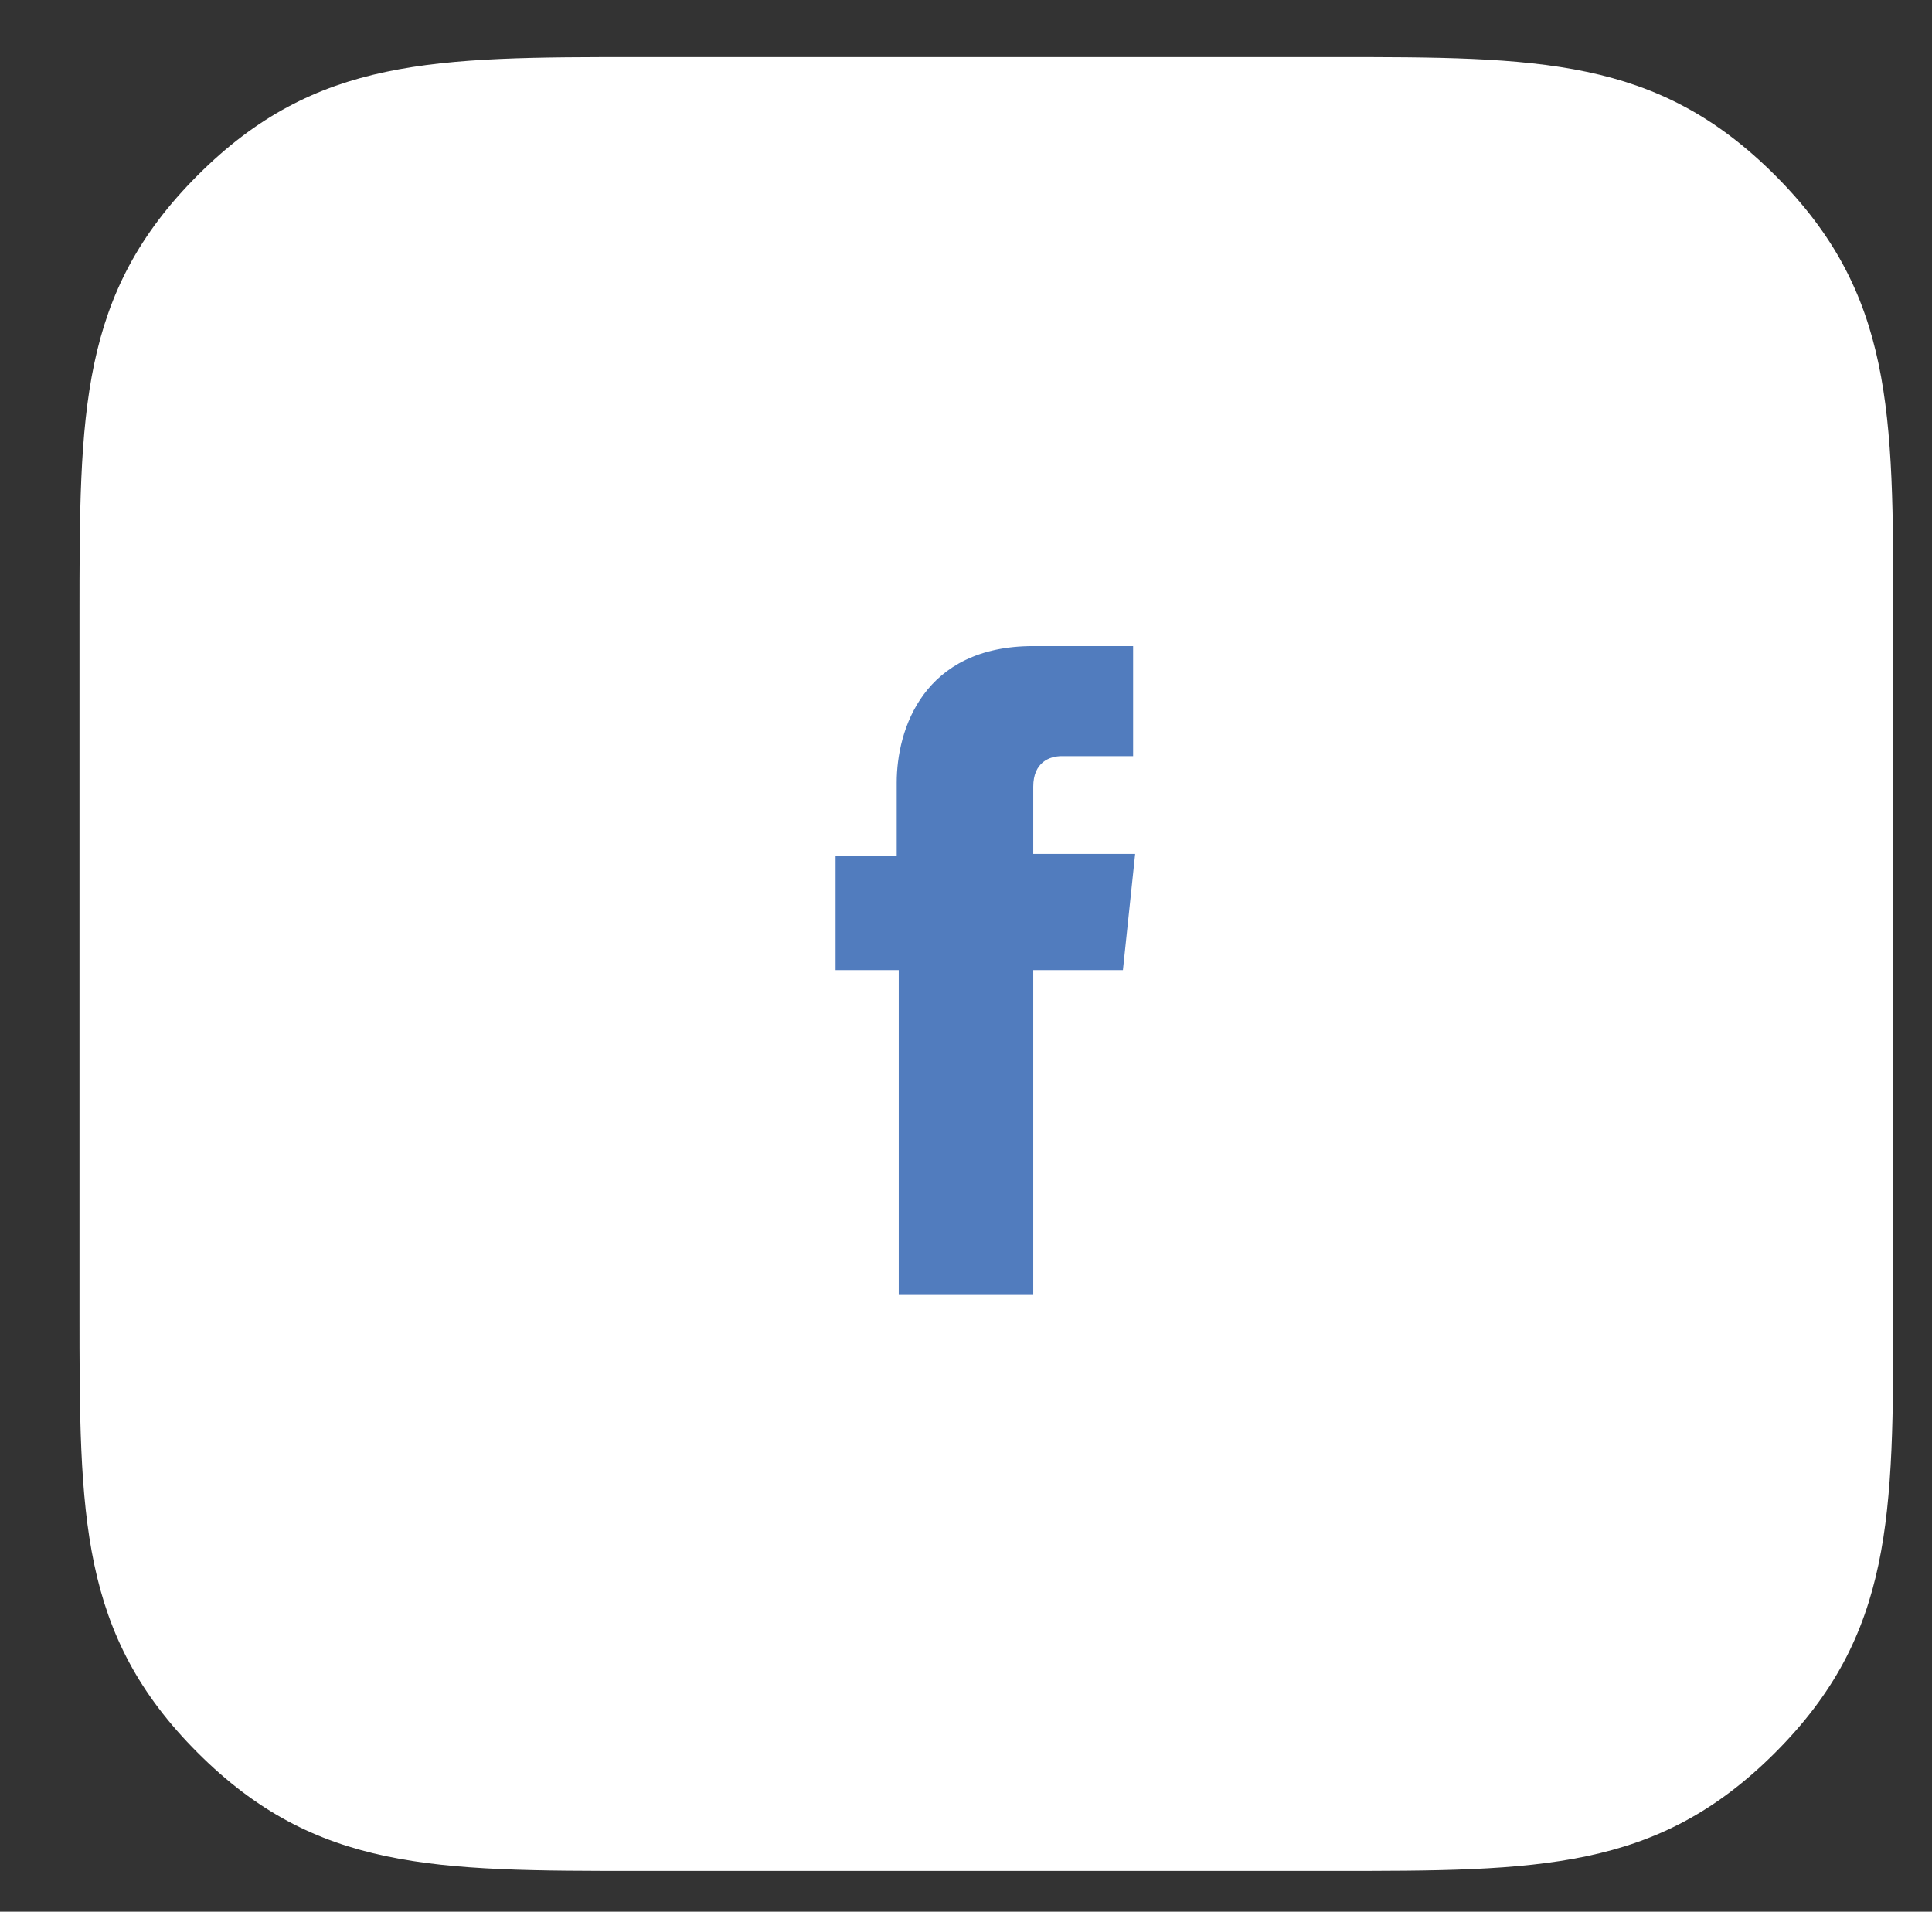 <?xml version="1.0" encoding="utf-8"?>
<!-- Generator: Adobe Illustrator 18.1.1, SVG Export Plug-In . SVG Version: 6.00 Build 0)  -->
<svg version="1.1" id="Layer_1" xmlns="http://www.w3.org/2000/svg" xmlns:xlink="http://www.w3.org/1999/xlink" x="0px" y="0px"
	 viewBox="0 0 94.8 93.8" enable-background="new 0 0 94.8 93.8" xml:space="preserve">
<rect x="0" y="0" width="94.8" height="93.8" fill="#333333" stroke="none"/>
<g id="facebook">
	<g id="_x31_20px_icon_2_">
		<path id="Rectangle_7_2_" fill="#FFFFFF" d="M31.4,91.8c-10.1,0-15.9,0-21.7-5.8c-5.8-5.8-5.8-11.6-5.8-21.7v-34
			c0-10.1,0-15.9,5.8-21.7c5.8-5.8,11.6-5.8,21.7-5.8h34c10.1,0,15.9,0,21.7,5.8c5.8,5.8,5.8,11.6,5.8,21.7v34
			c0,10.1,0,15.9-5.8,21.7c-5.8,5.8-11.6,5.8-21.7,5.8H31.4z"/>
	</g>
	<path fill="#517CBE" d="M55.7,41.9h-5v-3.3c0-1.2,0.8-1.5,1.4-1.5c0.6,0,3.5,0,3.5,0v-5.4l-4.9,0c-5.4,0-6.7,4.1-6.7,6.7v3.6H41
		v5.6h3.1c0,7.2,0,15.9,0,15.9h6.6c0,0,0-8.8,0-15.9h4.4L55.7,41.9z"/>
</g>
<g>
</g>
<g>
</g>
<g>
</g>
<g>
</g>
<g>
</g>
<g>
</g>
</svg>
